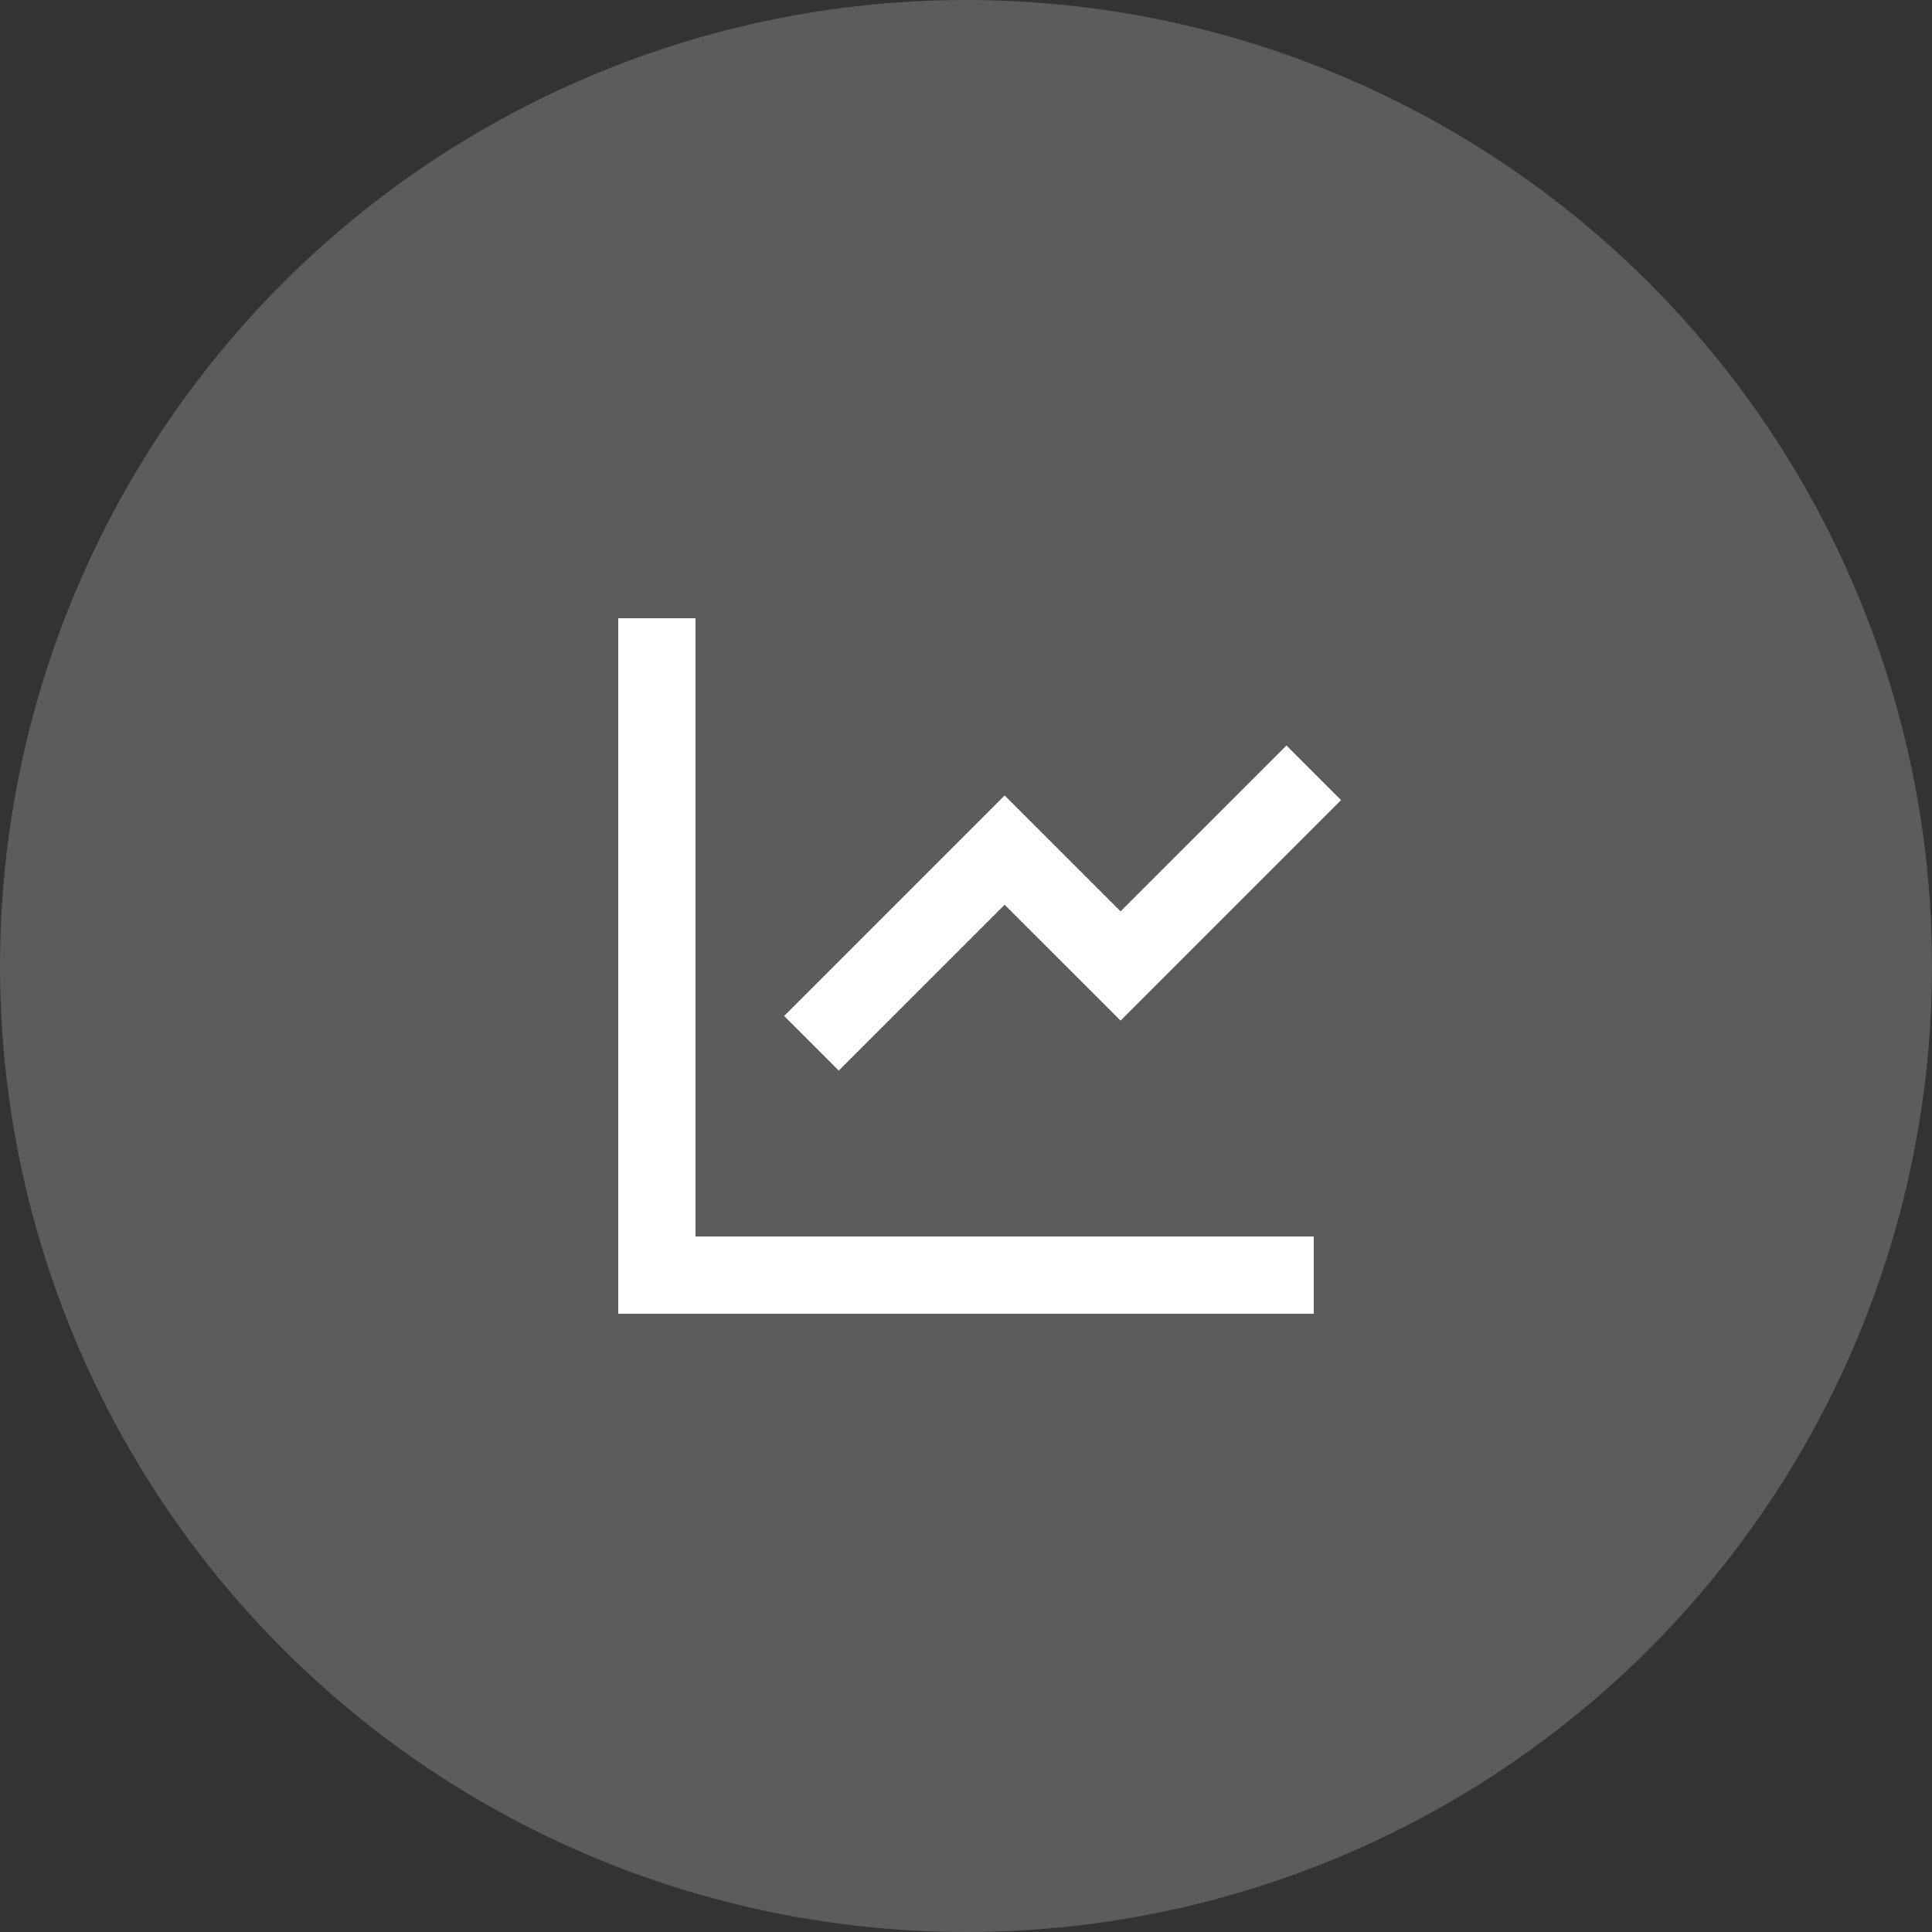 <svg width="50" height="50" viewBox="0 0 50 50" fill="none" xmlns="http://www.w3.org/2000/svg">
<rect x="0" y="0" width="50" height="50" fill="#333333" stroke="none"/>
<circle opacity="0.2" cx="25" cy="25" r="25" fill="white"/>
<path d="M18 16V32H34V34H16V16H18ZM33.293 19.293L34.707 20.707L29 26.414L26 23.415L21.707 27.707L20.293 26.293L26 20.586L29 23.585L33.293 19.293Z" fill="white"/>
</svg>
